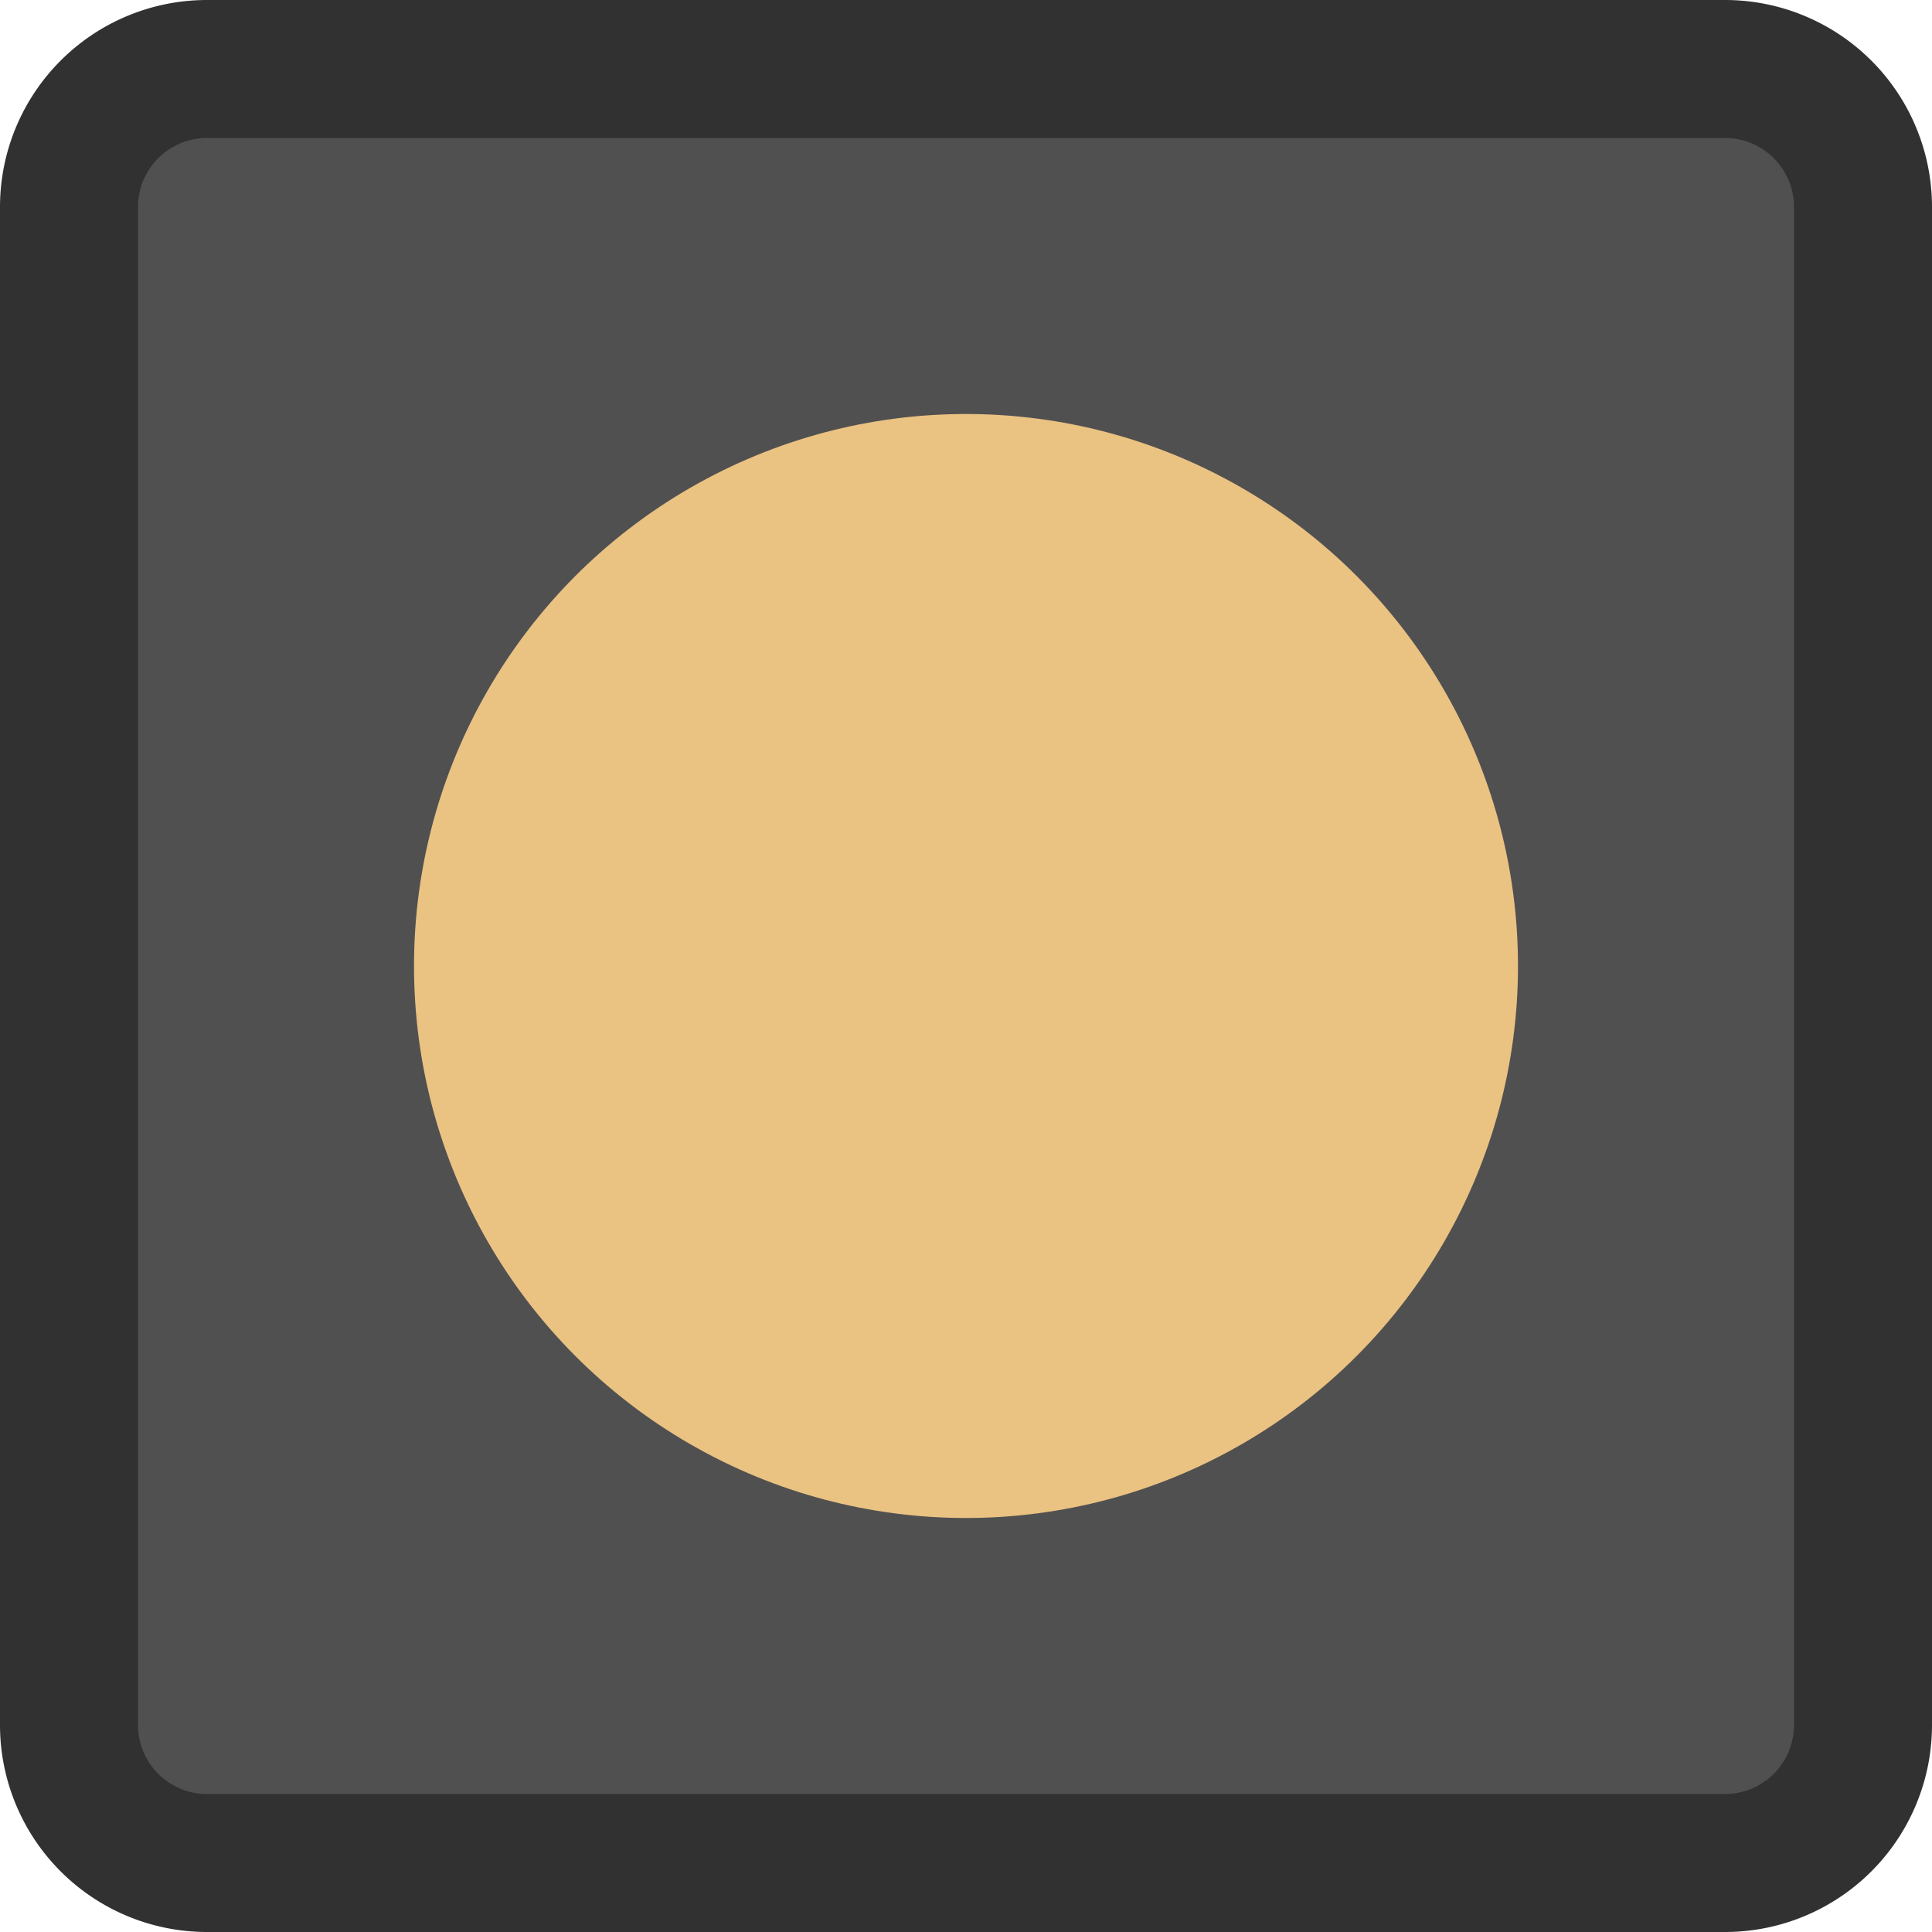 <svg id="Layer_1" data-name="Layer 1" xmlns="http://www.w3.org/2000/svg" width="14" height="14" viewBox="0 0 14 14">
  <defs>
    <style>
      .cls-1 {
        fill: #505050;
      }

      .cls-2 {
        fill: #313131;
      }

      .cls-3 {
        fill: #eac282;
      }
    </style>
  </defs>
  <title>Artboard 15</title>
  <g>
    <rect class="cls-1" x="0.5" y="0.5" width="13" height="13" rx="1" ry="1"/>
    <path class="cls-2" d="M12.5,14H1.5A1.5,1.5,0,0,1,0,12.5V1.5A1.5,1.5,0,0,1,1.5,0h11A1.5,1.5,0,0,1,14,1.5v11A1.5,1.5,0,0,1,12.5,14ZM1.5,1a.5.5,0,0,0-.5.5v11a.5.5,0,0,0,.5.5h11a.5.5,0,0,0,.5-.5V1.5a.5.5,0,0,0-.5-.5Z"/>
  </g>
  <circle class="cls-3" cx="7" cy="7" r="4"/>
</svg>
